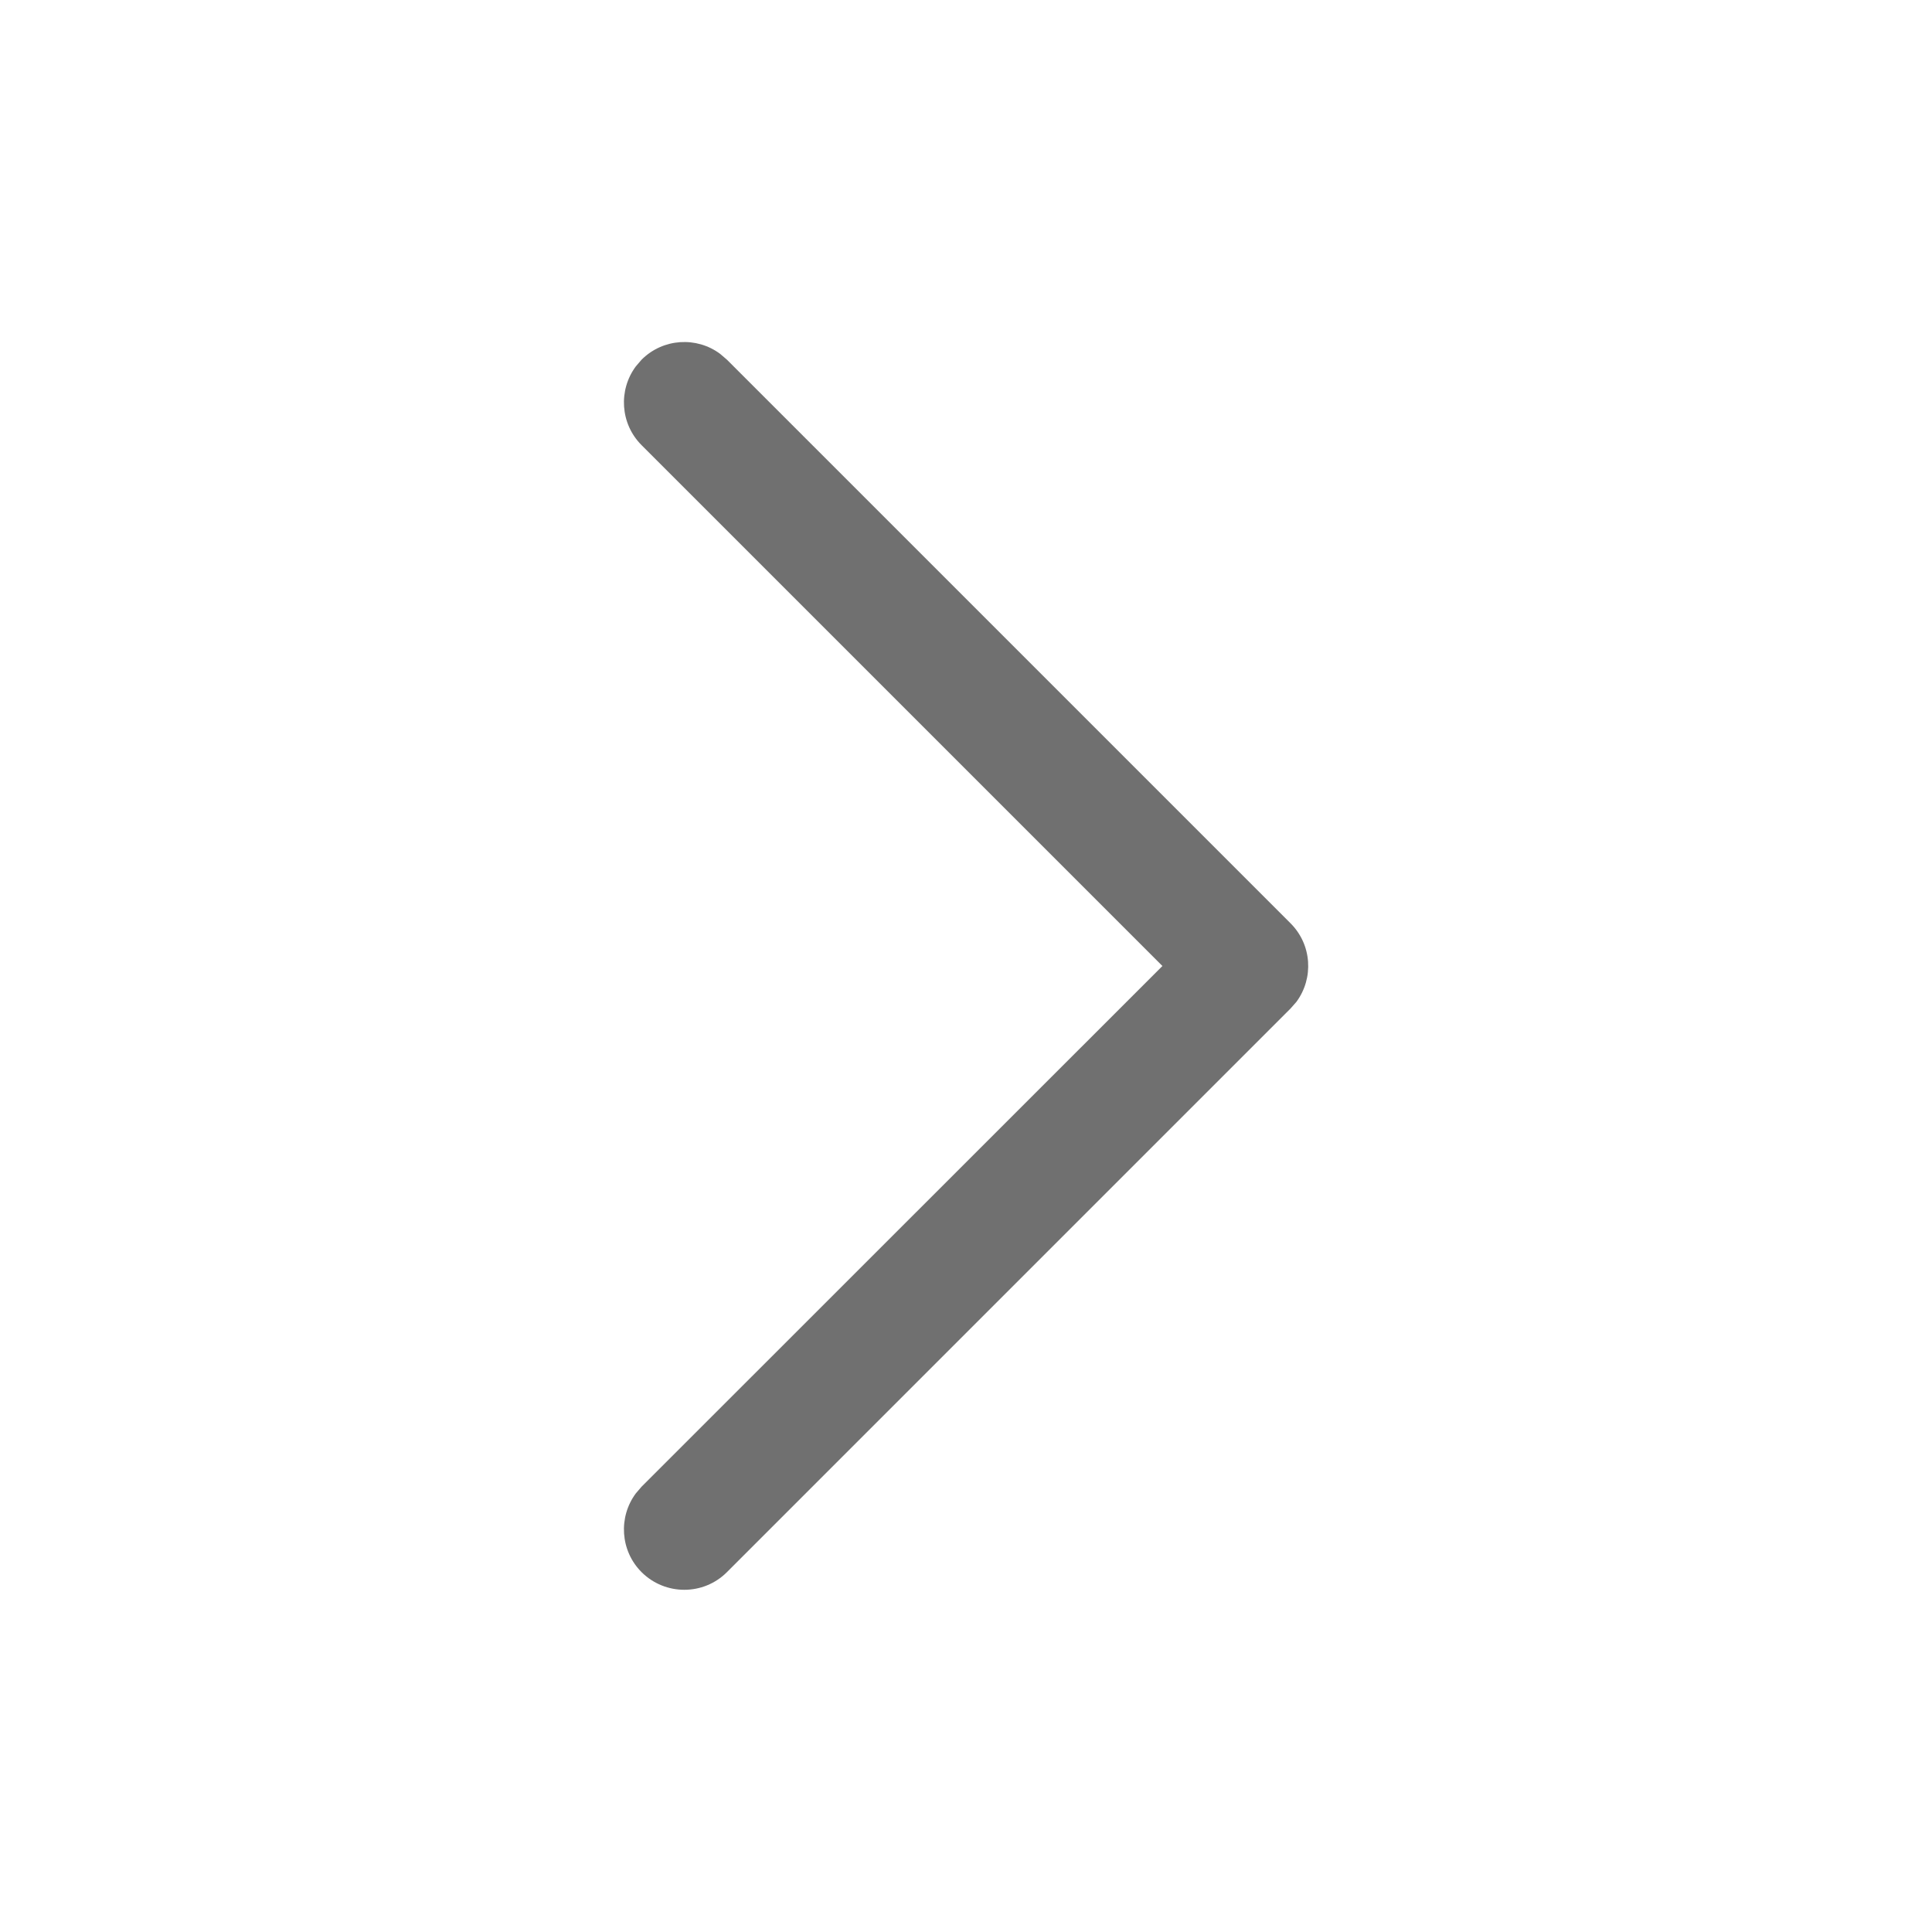 <svg width="12" height="12" viewBox="0 0 12 12" fill="none" xmlns="http://www.w3.org/2000/svg">
<g id="Arrow - Right 3">
<g id="Iconly/Light-Outline/Arrow---Right-2">
<g id="Arrow---Right-2">
<path id="Stroke-1" d="M3.985 9.765C3.852 9.632 3.84 9.423 3.949 9.276L3.985 9.234L7.22 6L3.985 2.765C3.852 2.632 3.84 2.423 3.949 2.276L3.985 2.234C4.118 2.101 4.327 2.089 4.473 2.198L4.515 2.234L8.015 5.734C8.149 5.867 8.161 6.076 8.052 6.223L8.015 6.265L4.515 9.765C4.369 9.911 4.132 9.911 3.985 9.765Z" fill="#707070"/>
</g>
</g>
</g>
</svg>
